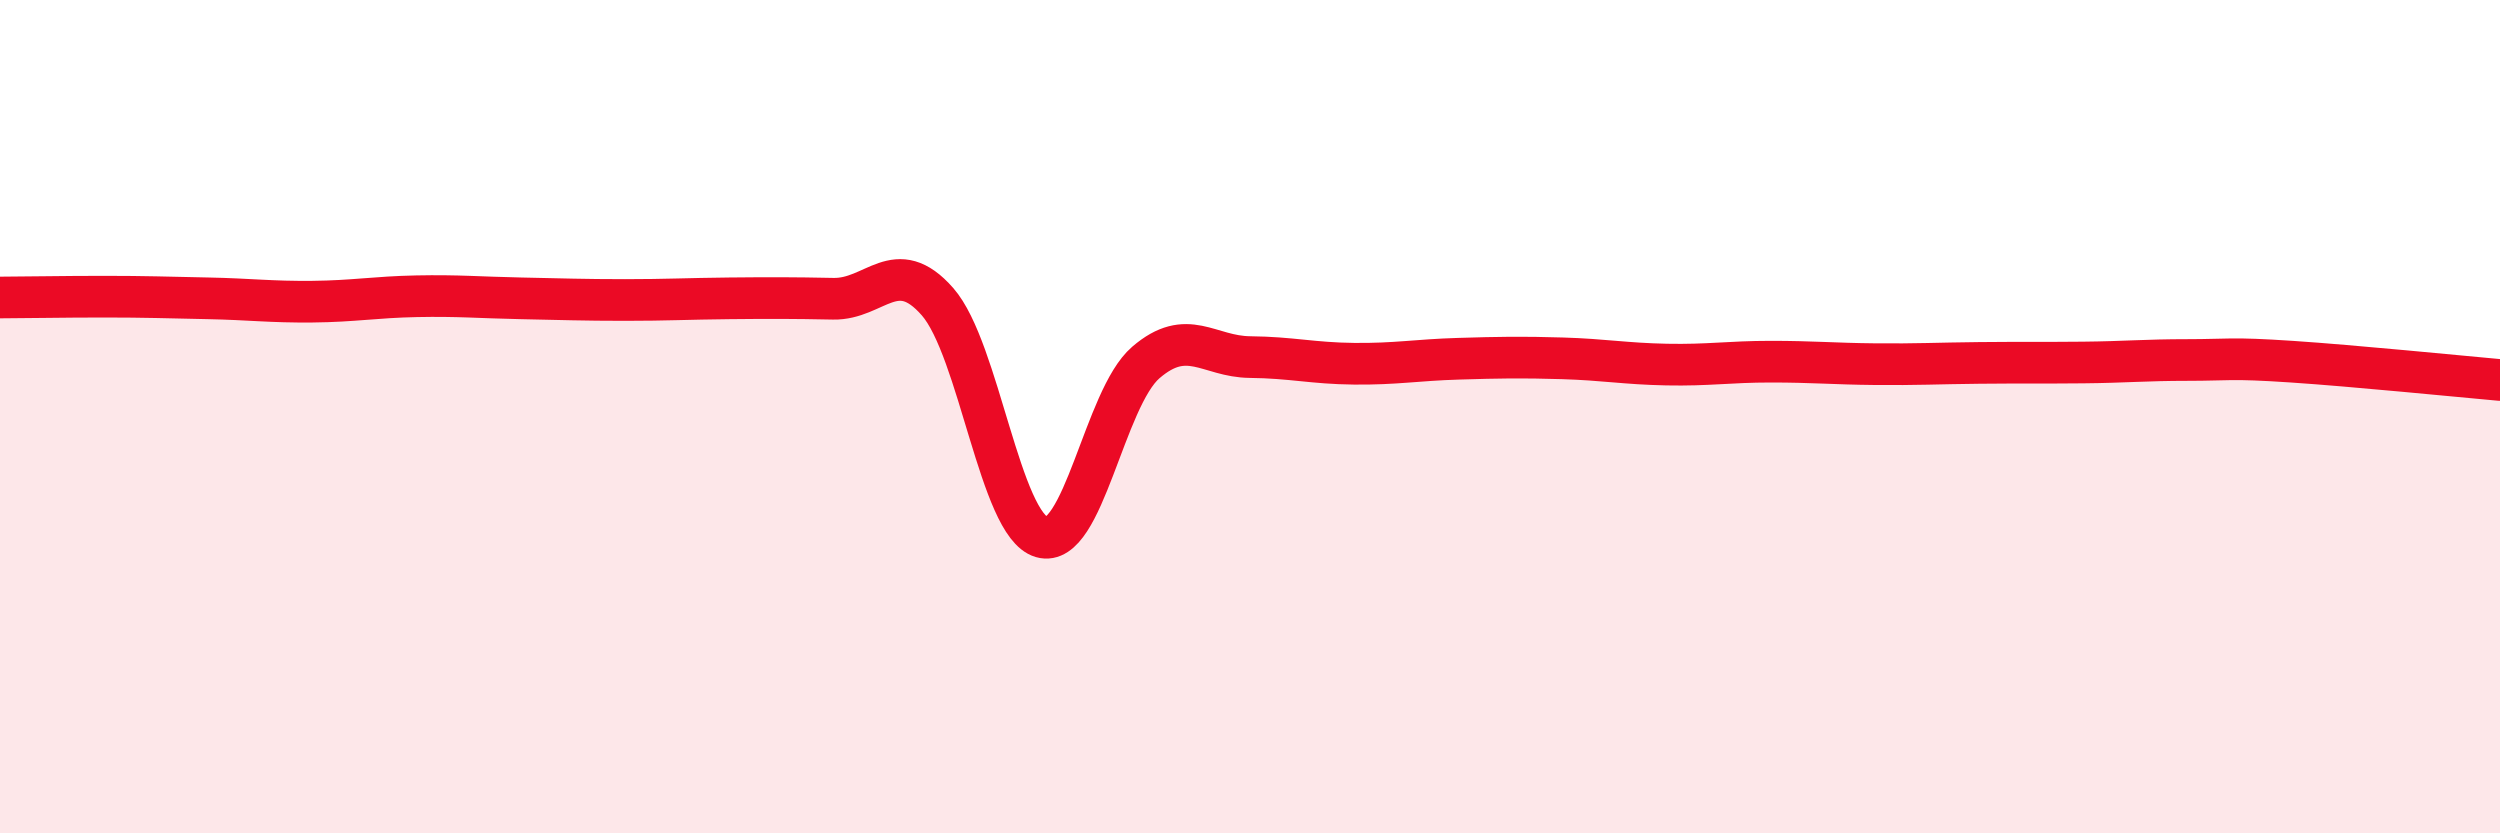 
    <svg width="60" height="20" viewBox="0 0 60 20" xmlns="http://www.w3.org/2000/svg">
      <path
        d="M 0,7.14 C 0.5,7.14 1.5,7.12 2.5,7.12 C 3.5,7.12 4,7.14 5,7.16 C 6,7.18 6.5,7.25 7.5,7.24 C 8.5,7.23 9,7.13 10,7.11 C 11,7.09 11.5,7.14 12.5,7.16 C 13.5,7.18 14,7.2 15,7.2 C 16,7.2 16.5,7.17 17.5,7.16 C 18.5,7.15 19,7.15 20,7.17 C 21,7.19 21.5,6.1 22.5,7.24 C 23.5,8.38 24,12.6 25,12.89 C 26,13.18 26.5,9.56 27.5,8.7 C 28.5,7.84 29,8.56 30,8.57 C 31,8.58 31.5,8.72 32.5,8.73 C 33.5,8.74 34,8.64 35,8.61 C 36,8.58 36.5,8.57 37.5,8.6 C 38.5,8.63 39,8.73 40,8.75 C 41,8.77 41.5,8.68 42.5,8.68 C 43.5,8.68 44,8.73 45,8.74 C 46,8.75 46.5,8.72 47.5,8.71 C 48.5,8.7 49,8.71 50,8.7 C 51,8.69 51.5,8.64 52.5,8.64 C 53.5,8.64 53.5,8.58 55,8.68 C 56.5,8.78 59,9.03 60,9.12L60 20L0 20Z"
        fill="#EB0A25"
        opacity="0.1"
        stroke-linecap="round"
        stroke-linejoin="round"
      />
      <path
        d="M 0,7.14 C 0.5,7.14 1.5,7.12 2.5,7.12 C 3.5,7.12 4,7.14 5,7.16 C 6,7.18 6.5,7.25 7.5,7.24 C 8.5,7.23 9,7.13 10,7.11 C 11,7.09 11.5,7.14 12.5,7.16 C 13.5,7.18 14,7.2 15,7.2 C 16,7.2 16.5,7.17 17.5,7.16 C 18.5,7.15 19,7.15 20,7.17 C 21,7.19 21.5,6.1 22.5,7.24 C 23.5,8.38 24,12.6 25,12.89 C 26,13.18 26.5,9.56 27.5,8.7 C 28.5,7.84 29,8.56 30,8.57 C 31,8.58 31.5,8.72 32.5,8.73 C 33.5,8.74 34,8.64 35,8.61 C 36,8.58 36.5,8.57 37.5,8.6 C 38.5,8.63 39,8.73 40,8.75 C 41,8.77 41.5,8.68 42.5,8.68 C 43.5,8.68 44,8.73 45,8.74 C 46,8.75 46.5,8.72 47.5,8.71 C 48.5,8.7 49,8.71 50,8.7 C 51,8.69 51.5,8.64 52.5,8.64 C 53.5,8.64 53.5,8.58 55,8.68 C 56.5,8.78 59,9.03 60,9.12"
        stroke="#EB0A25"
        stroke-width="1"
        fill="none"
        stroke-linecap="round"
        stroke-linejoin="round"
      />
    </svg>
  